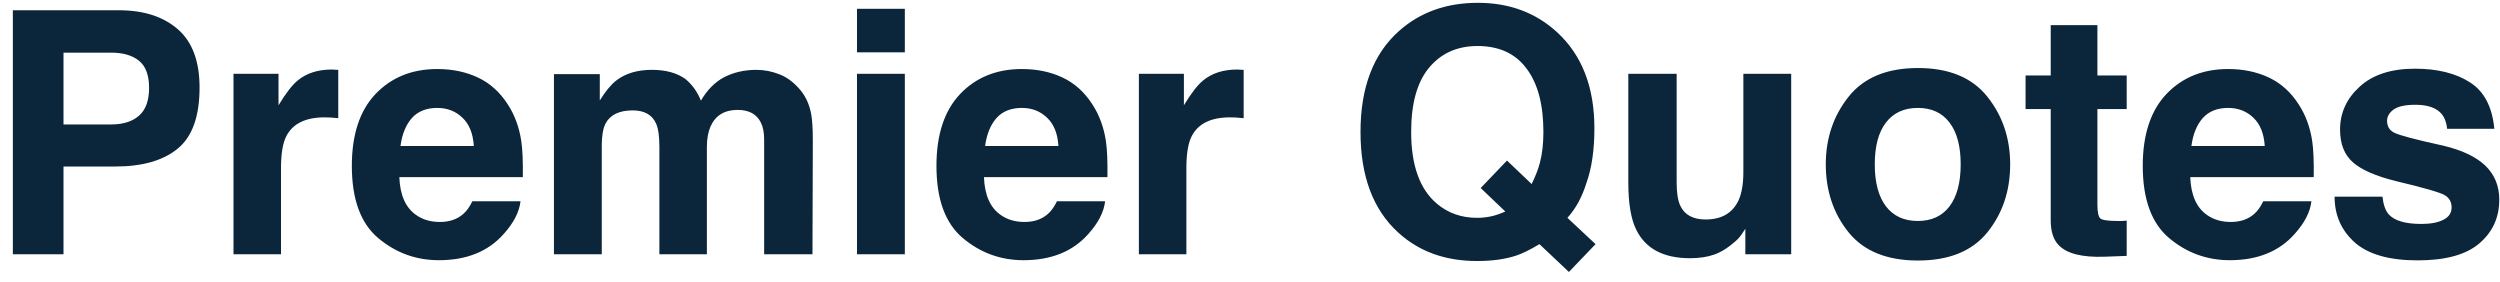 <svg xmlns="http://www.w3.org/2000/svg" width="177" height="20" viewBox="0 0 177 20" fill="none"><path d="M10.555 6.223C10.555 5.324 10.316 4.684 9.84 4.301C9.371 3.918 8.711 3.727 7.859 3.727H4.496V8.812H7.859C8.711 8.812 9.371 8.605 9.84 8.191C10.316 7.777 10.555 7.121 10.555 6.223ZM14.129 6.199C14.129 8.238 13.613 9.68 12.582 10.523C11.551 11.367 10.078 11.789 8.164 11.789H4.496V18H0.91V0.727H8.434C10.168 0.727 11.551 1.172 12.582 2.062C13.613 2.953 14.129 4.332 14.129 6.199ZM23.504 4.922C23.566 4.922 23.617 4.926 23.656 4.934C23.703 4.934 23.801 4.938 23.949 4.945V8.367C23.738 8.344 23.551 8.328 23.387 8.32C23.223 8.312 23.09 8.309 22.988 8.309C21.645 8.309 20.742 8.746 20.281 9.621C20.023 10.113 19.895 10.871 19.895 11.895V18H16.531V5.227H19.719V7.453C20.234 6.602 20.684 6.02 21.066 5.707C21.691 5.184 22.504 4.922 23.504 4.922ZM30.957 7.641C30.184 7.641 29.582 7.883 29.152 8.367C28.73 8.852 28.465 9.508 28.355 10.336H33.547C33.492 9.453 33.223 8.785 32.738 8.332C32.262 7.871 31.668 7.641 30.957 7.641ZM30.957 4.887C32.02 4.887 32.977 5.086 33.828 5.484C34.68 5.883 35.383 6.512 35.938 7.371C36.438 8.129 36.762 9.008 36.91 10.008C36.996 10.594 37.031 11.438 37.016 12.539H28.273C28.32 13.82 28.723 14.719 29.48 15.234C29.941 15.555 30.496 15.715 31.145 15.715C31.832 15.715 32.391 15.52 32.82 15.129C33.055 14.918 33.262 14.625 33.441 14.25H36.852C36.766 15.008 36.371 15.777 35.668 16.559C34.574 17.801 33.043 18.422 31.074 18.422C29.449 18.422 28.016 17.898 26.773 16.852C25.531 15.805 24.91 14.102 24.91 11.742C24.91 9.531 25.469 7.836 26.586 6.656C27.711 5.477 29.168 4.887 30.957 4.887ZM53.551 4.945C54.113 4.945 54.668 5.055 55.215 5.273C55.762 5.492 56.258 5.875 56.703 6.422C57.062 6.867 57.305 7.414 57.43 8.062C57.508 8.492 57.547 9.121 57.547 9.949L57.523 18H54.102V9.867C54.102 9.383 54.023 8.984 53.867 8.672C53.57 8.078 53.023 7.781 52.227 7.781C51.305 7.781 50.668 8.164 50.316 8.93C50.137 9.336 50.047 9.824 50.047 10.395V18H46.684V10.395C46.684 9.637 46.605 9.086 46.449 8.742C46.168 8.125 45.617 7.816 44.797 7.816C43.844 7.816 43.203 8.125 42.875 8.742C42.695 9.094 42.605 9.617 42.605 10.312V18H39.219V5.25H42.465V7.113C42.879 6.449 43.27 5.977 43.637 5.695C44.285 5.195 45.125 4.945 46.156 4.945C47.133 4.945 47.922 5.16 48.523 5.59C49.008 5.988 49.375 6.5 49.625 7.125C50.062 6.375 50.605 5.824 51.254 5.473C51.941 5.121 52.707 4.945 53.551 4.945ZM64.062 3.703H60.676V0.621H64.062V3.703ZM60.676 5.227H64.062V18H60.676V5.227ZM72.348 7.641C71.574 7.641 70.973 7.883 70.543 8.367C70.121 8.852 69.856 9.508 69.746 10.336H74.938C74.883 9.453 74.613 8.785 74.129 8.332C73.652 7.871 73.059 7.641 72.348 7.641ZM72.348 4.887C73.41 4.887 74.367 5.086 75.219 5.484C76.07 5.883 76.773 6.512 77.328 7.371C77.828 8.129 78.152 9.008 78.301 10.008C78.387 10.594 78.422 11.438 78.406 12.539H69.664C69.711 13.82 70.113 14.719 70.871 15.234C71.332 15.555 71.887 15.715 72.535 15.715C73.223 15.715 73.781 15.52 74.211 15.129C74.445 14.918 74.652 14.625 74.832 14.25H78.242C78.156 15.008 77.762 15.777 77.059 16.559C75.965 17.801 74.434 18.422 72.465 18.422C70.84 18.422 69.406 17.898 68.164 16.852C66.922 15.805 66.301 14.102 66.301 11.742C66.301 9.531 66.859 7.836 67.977 6.656C69.102 5.477 70.559 4.887 72.348 4.887ZM87.606 4.922C87.668 4.922 87.719 4.926 87.758 4.934C87.805 4.934 87.902 4.938 88.051 4.945V8.367C87.84 8.344 87.652 8.328 87.488 8.32C87.324 8.312 87.191 8.309 87.09 8.309C85.746 8.309 84.844 8.746 84.383 9.621C84.125 10.113 83.996 10.871 83.996 11.895V18H80.633V5.227H83.82V7.453C84.336 6.602 84.785 6.02 85.168 5.707C85.793 5.184 86.606 4.922 87.606 4.922ZM104.574 15.422C104.988 15.422 105.387 15.371 105.77 15.27C105.98 15.215 106.25 15.117 106.578 14.977L104.832 13.312L106.695 11.367L108.441 13.031C108.715 12.469 108.906 11.977 109.016 11.555C109.188 10.922 109.273 10.184 109.273 9.34C109.273 7.402 108.875 5.906 108.078 4.852C107.289 3.789 106.133 3.258 104.609 3.258C103.18 3.258 102.039 3.766 101.188 4.781C100.336 5.797 99.91 7.316 99.91 9.34C99.91 11.707 100.52 13.402 101.738 14.426C102.527 15.09 103.473 15.422 104.574 15.422ZM112.883 9.082C112.883 10.621 112.695 11.91 112.32 12.949C112.016 13.941 111.566 14.766 110.973 15.422L112.965 17.285L111.078 19.254L108.992 17.285C108.359 17.668 107.812 17.938 107.352 18.094C106.578 18.352 105.652 18.48 104.574 18.48C102.324 18.48 100.465 17.809 98.996 16.465C97.215 14.848 96.324 12.473 96.324 9.34C96.324 6.184 97.238 3.797 99.066 2.18C100.559 0.859 102.414 0.199 104.633 0.199C106.867 0.199 108.742 0.898 110.258 2.297C112.008 3.914 112.883 6.176 112.883 9.082ZM118.707 5.227V12.926C118.707 13.652 118.793 14.199 118.965 14.566C119.27 15.215 119.867 15.539 120.758 15.539C121.898 15.539 122.68 15.078 123.102 14.156C123.32 13.656 123.43 12.996 123.43 12.176V5.227H126.816V18H123.57V16.195C123.539 16.234 123.461 16.352 123.336 16.547C123.211 16.742 123.062 16.914 122.891 17.062C122.367 17.531 121.859 17.852 121.367 18.023C120.883 18.195 120.312 18.281 119.656 18.281C117.766 18.281 116.492 17.602 115.836 16.242C115.469 15.492 115.285 14.387 115.285 12.926V5.227H118.707ZM135.781 15.645C136.758 15.645 137.508 15.297 138.031 14.602C138.555 13.906 138.816 12.918 138.816 11.637C138.816 10.355 138.555 9.371 138.031 8.684C137.508 7.988 136.758 7.641 135.781 7.641C134.805 7.641 134.051 7.988 133.52 8.684C132.996 9.371 132.734 10.355 132.734 11.637C132.734 12.918 132.996 13.906 133.52 14.602C134.051 15.297 134.805 15.645 135.781 15.645ZM142.32 11.637C142.32 13.512 141.781 15.117 140.703 16.453C139.625 17.781 137.988 18.445 135.793 18.445C133.598 18.445 131.961 17.781 130.883 16.453C129.805 15.117 129.266 13.512 129.266 11.637C129.266 9.793 129.805 8.195 130.883 6.844C131.961 5.492 133.598 4.816 135.793 4.816C137.988 4.816 139.625 5.492 140.703 6.844C141.781 8.195 142.32 9.793 142.32 11.637ZM143.41 7.723V5.344H145.191V1.781H148.496V5.344H150.57V7.723H148.496V14.473C148.496 14.996 148.562 15.324 148.695 15.457C148.828 15.582 149.234 15.645 149.914 15.645C150.016 15.645 150.121 15.645 150.23 15.645C150.348 15.637 150.461 15.629 150.57 15.621V18.117L148.988 18.176C147.41 18.23 146.332 17.957 145.754 17.355C145.379 16.973 145.191 16.383 145.191 15.586V7.723H143.41ZM157.754 7.641C156.98 7.641 156.379 7.883 155.949 8.367C155.527 8.852 155.262 9.508 155.152 10.336H160.344C160.289 9.453 160.02 8.785 159.535 8.332C159.059 7.871 158.465 7.641 157.754 7.641ZM157.754 4.887C158.816 4.887 159.773 5.086 160.625 5.484C161.477 5.883 162.18 6.512 162.734 7.371C163.234 8.129 163.559 9.008 163.707 10.008C163.793 10.594 163.828 11.438 163.812 12.539H155.07C155.117 13.82 155.52 14.719 156.277 15.234C156.738 15.555 157.293 15.715 157.941 15.715C158.629 15.715 159.188 15.52 159.617 15.129C159.852 14.918 160.059 14.625 160.238 14.25H163.648C163.562 15.008 163.168 15.777 162.465 16.559C161.371 17.801 159.84 18.422 157.871 18.422C156.246 18.422 154.812 17.898 153.57 16.852C152.328 15.805 151.707 14.102 151.707 11.742C151.707 9.531 152.266 7.836 153.383 6.656C154.508 5.477 155.965 4.887 157.754 4.887ZM168.676 13.922C168.746 14.516 168.898 14.938 169.133 15.188C169.547 15.633 170.312 15.855 171.43 15.855C172.086 15.855 172.605 15.758 172.988 15.562C173.379 15.367 173.574 15.074 173.574 14.684C173.574 14.309 173.418 14.023 173.105 13.828C172.793 13.633 171.633 13.297 169.625 12.82C168.18 12.461 167.16 12.012 166.566 11.473C165.973 10.941 165.676 10.176 165.676 9.176C165.676 7.996 166.137 6.984 167.059 6.141C167.988 5.289 169.293 4.863 170.973 4.863C172.566 4.863 173.863 5.184 174.863 5.824C175.871 6.457 176.449 7.555 176.598 9.117H173.258C173.211 8.688 173.09 8.348 172.895 8.098C172.527 7.645 171.902 7.418 171.02 7.418C170.293 7.418 169.773 7.531 169.461 7.758C169.156 7.984 169.004 8.25 169.004 8.555C169.004 8.938 169.168 9.215 169.496 9.387C169.824 9.566 170.984 9.875 172.977 10.312C174.305 10.625 175.301 11.098 175.965 11.73C176.621 12.371 176.949 13.172 176.949 14.133C176.949 15.398 176.477 16.434 175.531 17.238C174.594 18.035 173.141 18.434 171.172 18.434C169.164 18.434 167.68 18.012 166.719 17.168C165.766 16.316 165.289 15.234 165.289 13.922H168.676Z" fill="#0B253B"></path></svg>